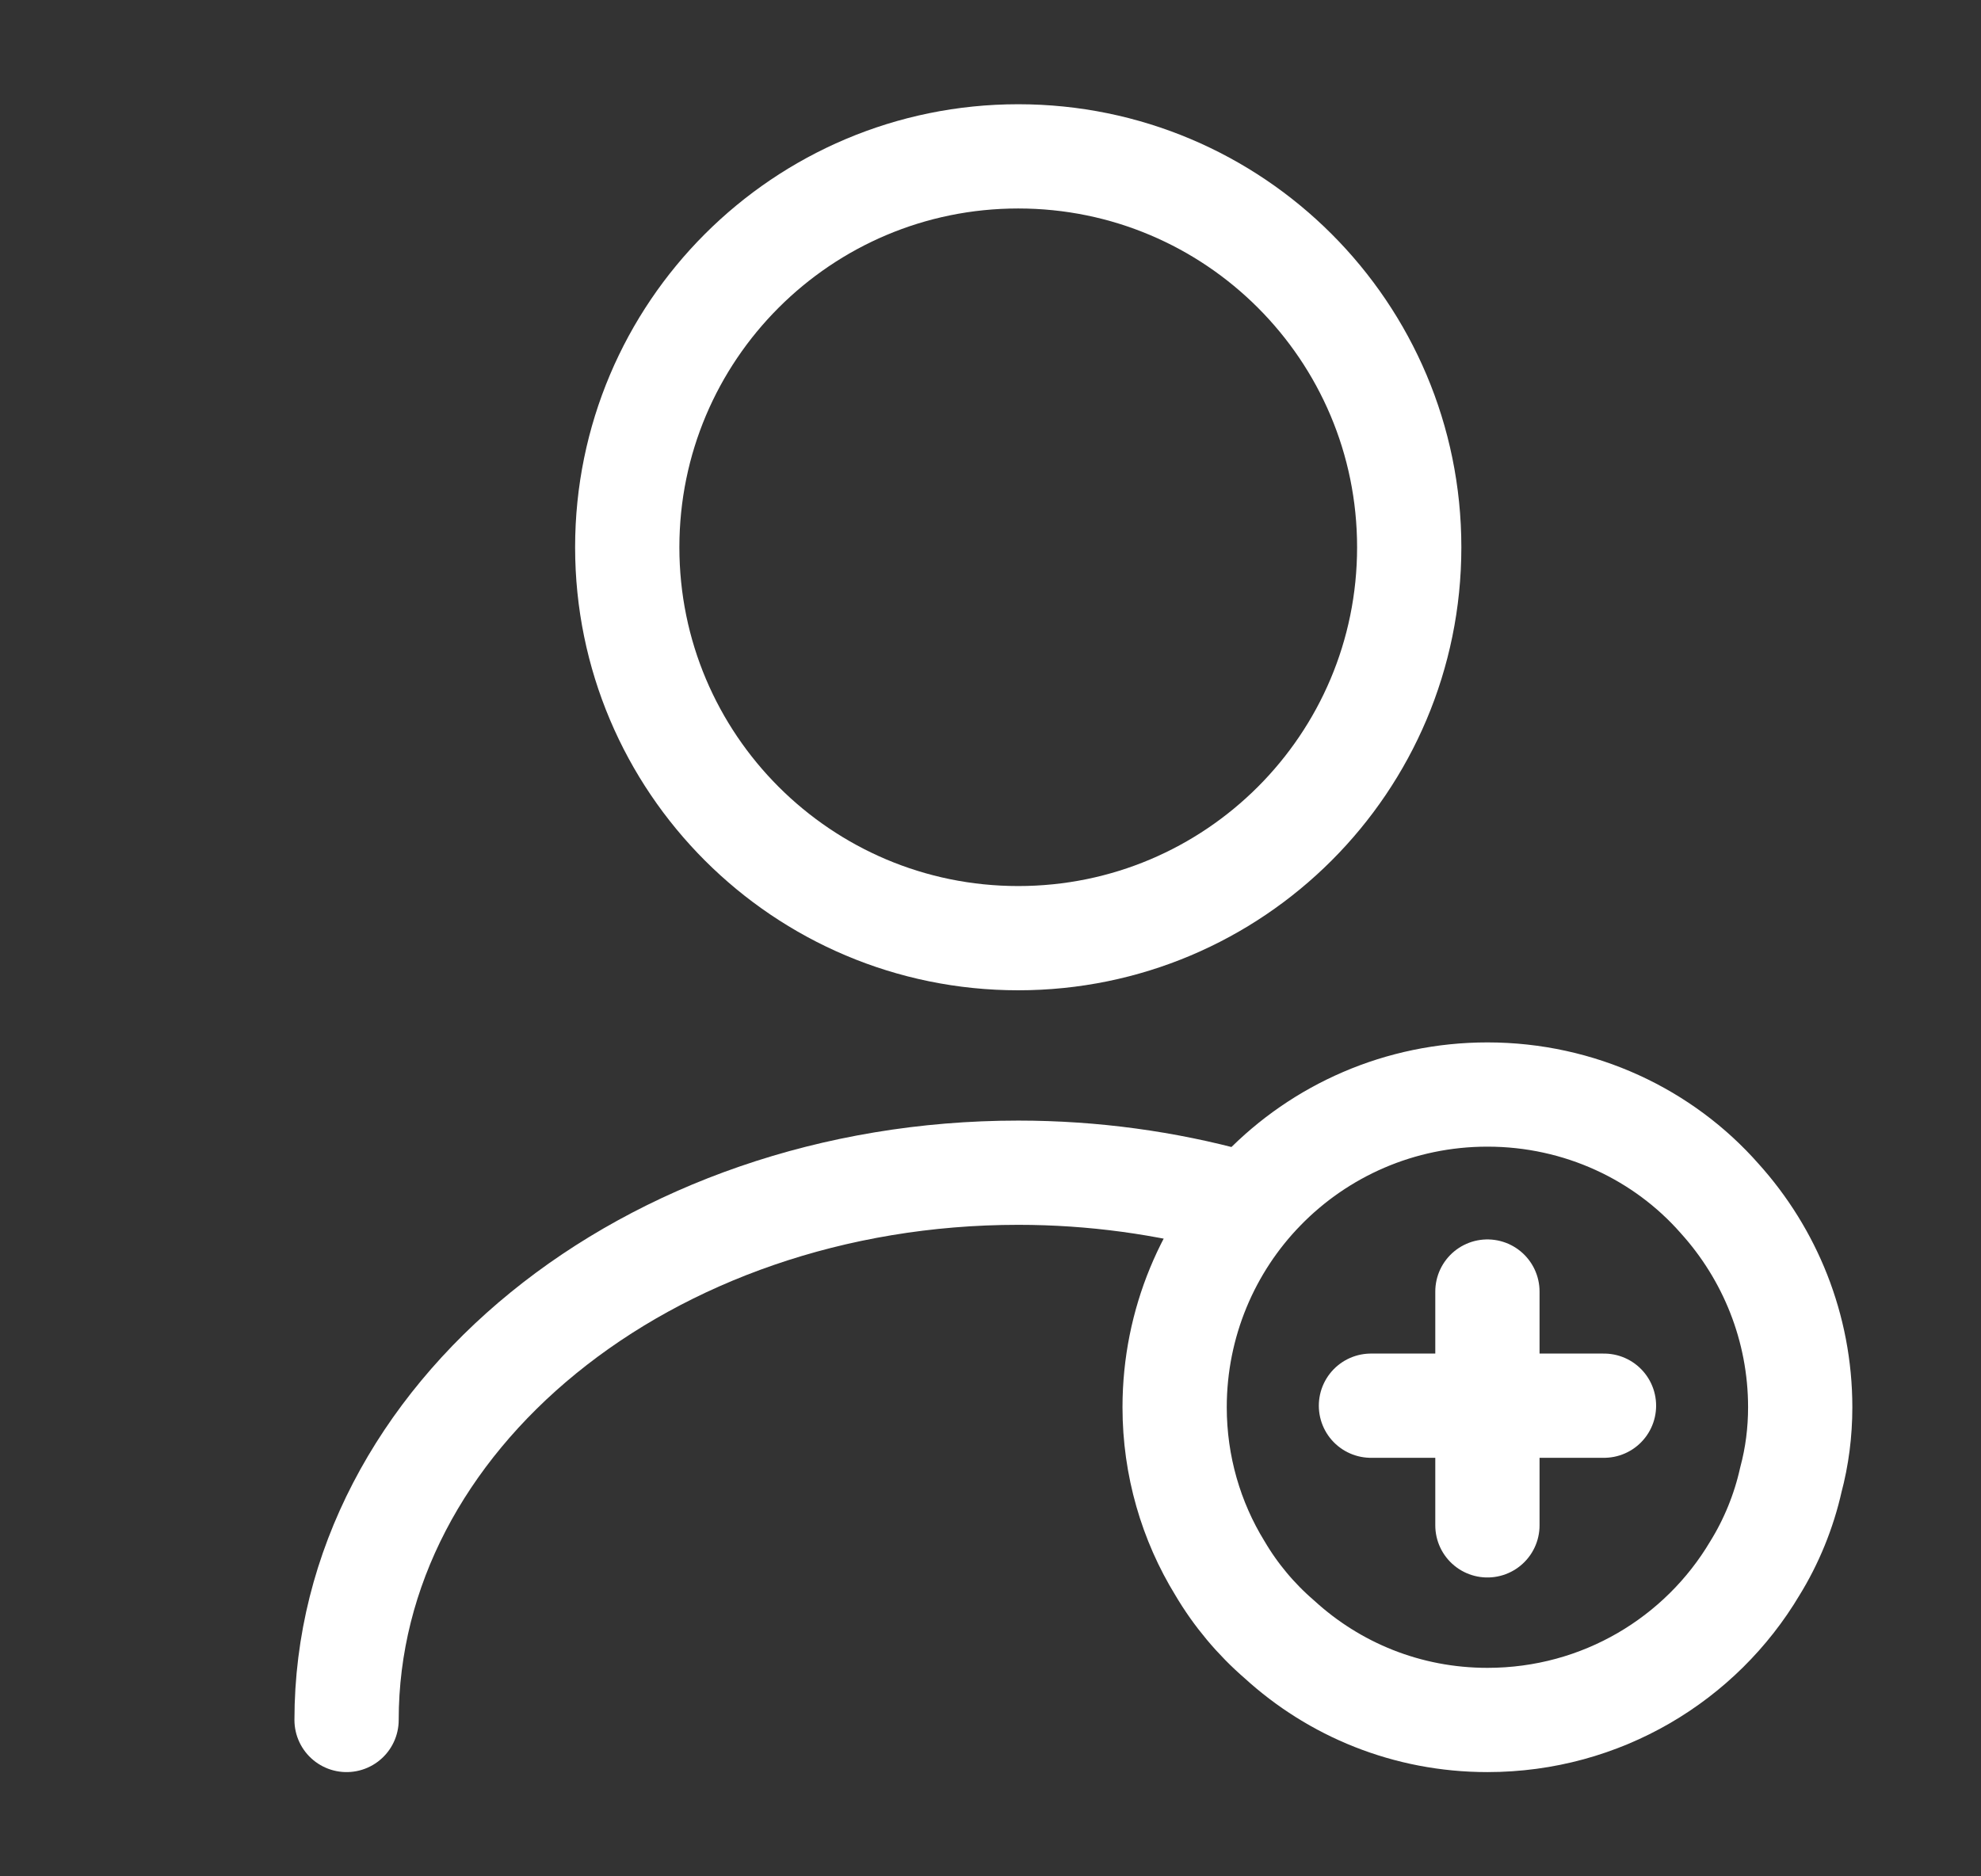 <svg width="19" height="18" viewBox="0 0 19 18" fill="none" xmlns="http://www.w3.org/2000/svg">
<rect x="0" y="0" width="19" height="18" fill="#333333" stroke="none"/>
<path d="M9.766 9C11.838 9 13.516 7.321 13.516 5.25C13.516 3.179 11.838 1.5 9.766 1.5C7.695 1.5 6.016 3.179 6.016 5.25C6.016 7.321 7.695 9 9.766 9Z" stroke="white" stroke-linecap="round" stroke-linejoin="round"/>
<path d="M3.324 16.5C3.324 13.598 6.211 11.25 9.766 11.25C10.486 11.25 11.184 11.348 11.836 11.527" stroke="white" stroke-linecap="round" stroke-linejoin="round"/>
<path d="M17.266 13.5C17.266 13.74 17.236 13.973 17.176 14.197C17.109 14.498 16.989 14.79 16.831 15.045C16.314 15.915 15.361 16.5 14.266 16.5C13.494 16.5 12.796 16.207 12.271 15.727C12.046 15.533 11.851 15.3 11.701 15.045C11.424 14.595 11.266 14.062 11.266 13.5C11.266 12.69 11.589 11.947 12.114 11.408C12.661 10.845 13.426 10.5 14.266 10.5C15.151 10.5 15.954 10.883 16.494 11.498C16.974 12.03 17.266 12.735 17.266 13.5Z" stroke="white" stroke-miterlimit="10" stroke-linecap="round" stroke-linejoin="round"/>
<path d="M15.384 13.485H13.149" stroke="white" stroke-miterlimit="10" stroke-linecap="round" stroke-linejoin="round"/>
<path d="M14.266 12.39V14.633" stroke="white" stroke-miterlimit="10" stroke-linecap="round" stroke-linejoin="round"/>
</svg>
